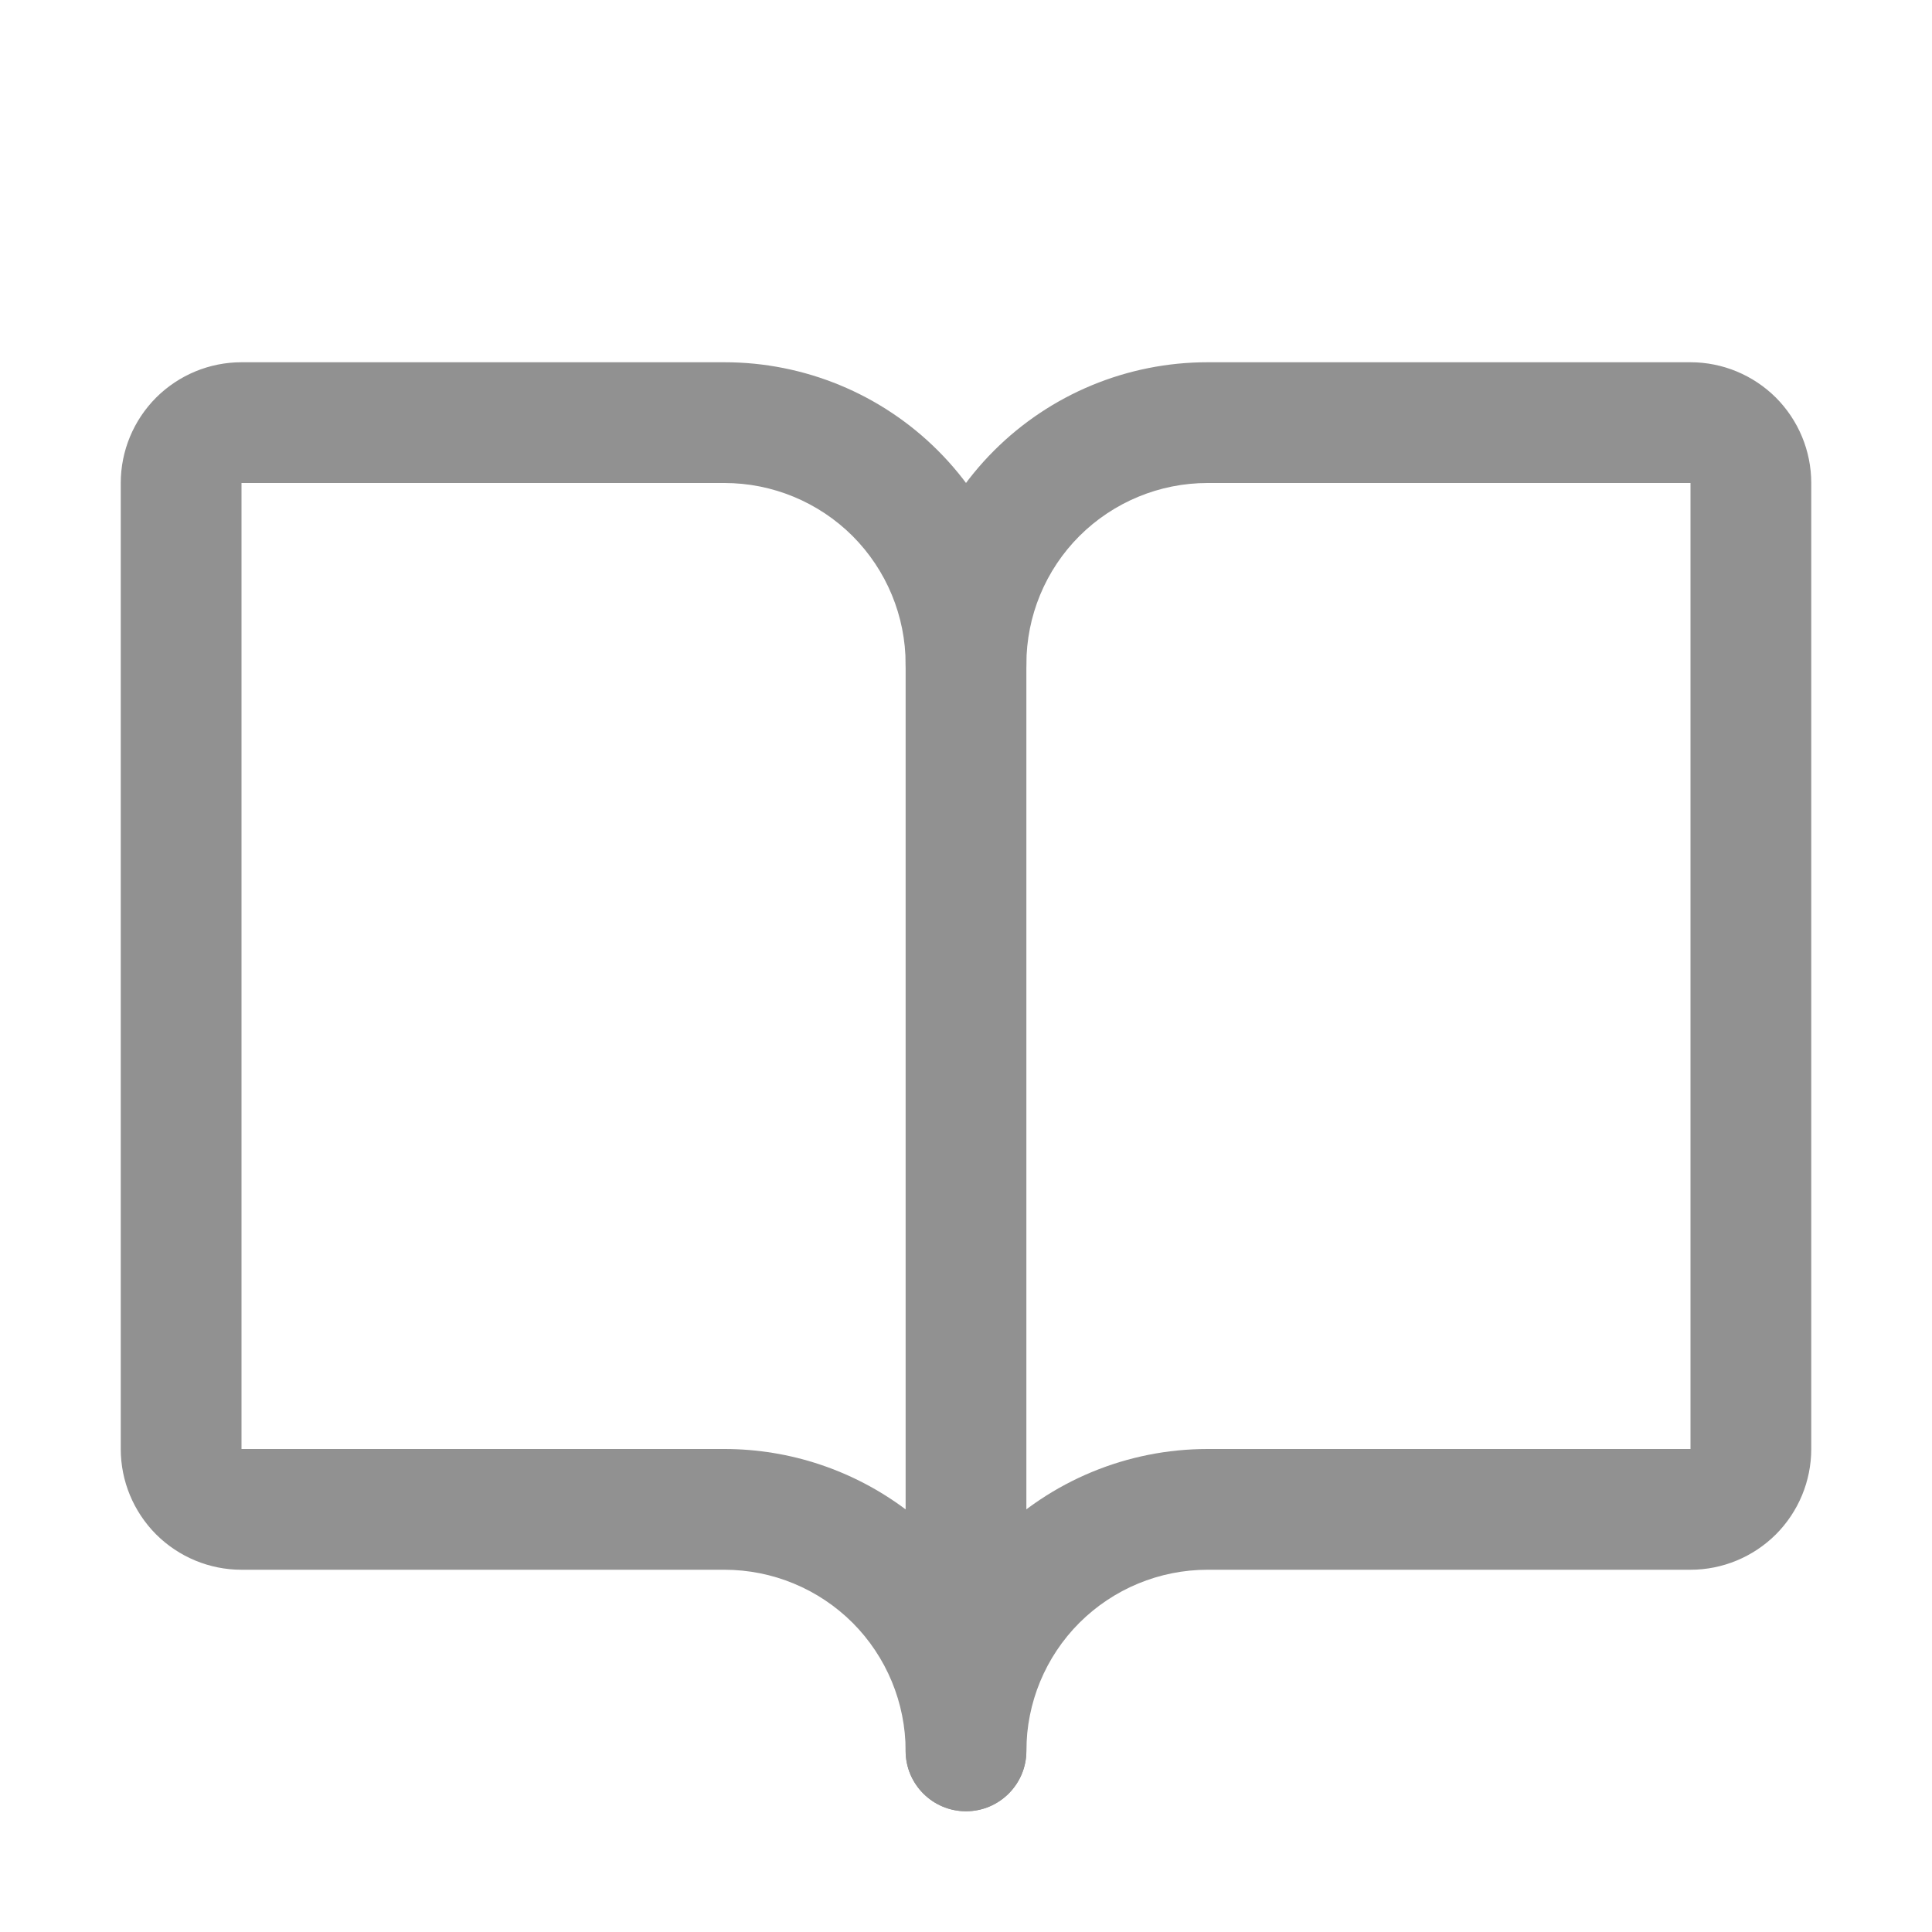 <svg width="20" height="20" viewBox="0 0 20 20" fill="none" xmlns="http://www.w3.org/2000/svg">
    <path fill-rule="evenodd" clip-rule="evenodd" d="M12.5 5C12.003 5 11.526 5.198 11.174 5.549C10.822 5.901 10.625 6.378 10.625 6.875C10.625 7.22 10.345 7.5 10 7.5C9.655 7.5 9.375 7.22 9.375 6.875C9.375 6.046 9.704 5.251 10.29 4.665C10.876 4.079 11.671 3.75 12.5 3.75H17.5C17.831 3.75 18.149 3.882 18.384 4.116C18.618 4.351 18.75 4.668 18.75 5V15C18.75 15.332 18.618 15.649 18.384 15.884C18.149 16.118 17.831 16.25 17.5 16.25H12.5C12.003 16.25 11.526 16.448 11.174 16.799C10.822 17.151 10.625 17.628 10.625 18.125C10.625 18.47 10.345 18.75 10 18.75C9.655 18.75 9.375 18.47 9.375 18.125C9.375 17.296 9.704 16.501 10.29 15.915C10.876 15.329 11.671 15 12.5 15H17.5L17.5 5L12.5 5Z" fill="#919191"/>
    <path fill-rule="evenodd" clip-rule="evenodd" d="M1.616 4.116C1.851 3.882 2.168 3.75 2.5 3.75H7.5C8.329 3.75 9.124 4.079 9.71 4.665C10.296 5.251 10.625 6.046 10.625 6.875V18.125C10.625 18.47 10.345 18.75 10 18.75C9.655 18.75 9.375 18.47 9.375 18.125C9.375 17.628 9.177 17.151 8.826 16.799C8.474 16.448 7.997 16.25 7.5 16.25H2.5C2.168 16.25 1.851 16.118 1.616 15.884C1.382 15.649 1.25 15.332 1.25 15V5C1.25 4.668 1.382 4.351 1.616 4.116ZM9.375 15.625V6.875C9.375 6.378 9.177 5.901 8.826 5.549C8.474 5.198 7.997 5 7.5 5L2.5 5V15H7.5C8.18 15 8.837 15.222 9.375 15.625Z" fill="#919191"/>
</svg>
